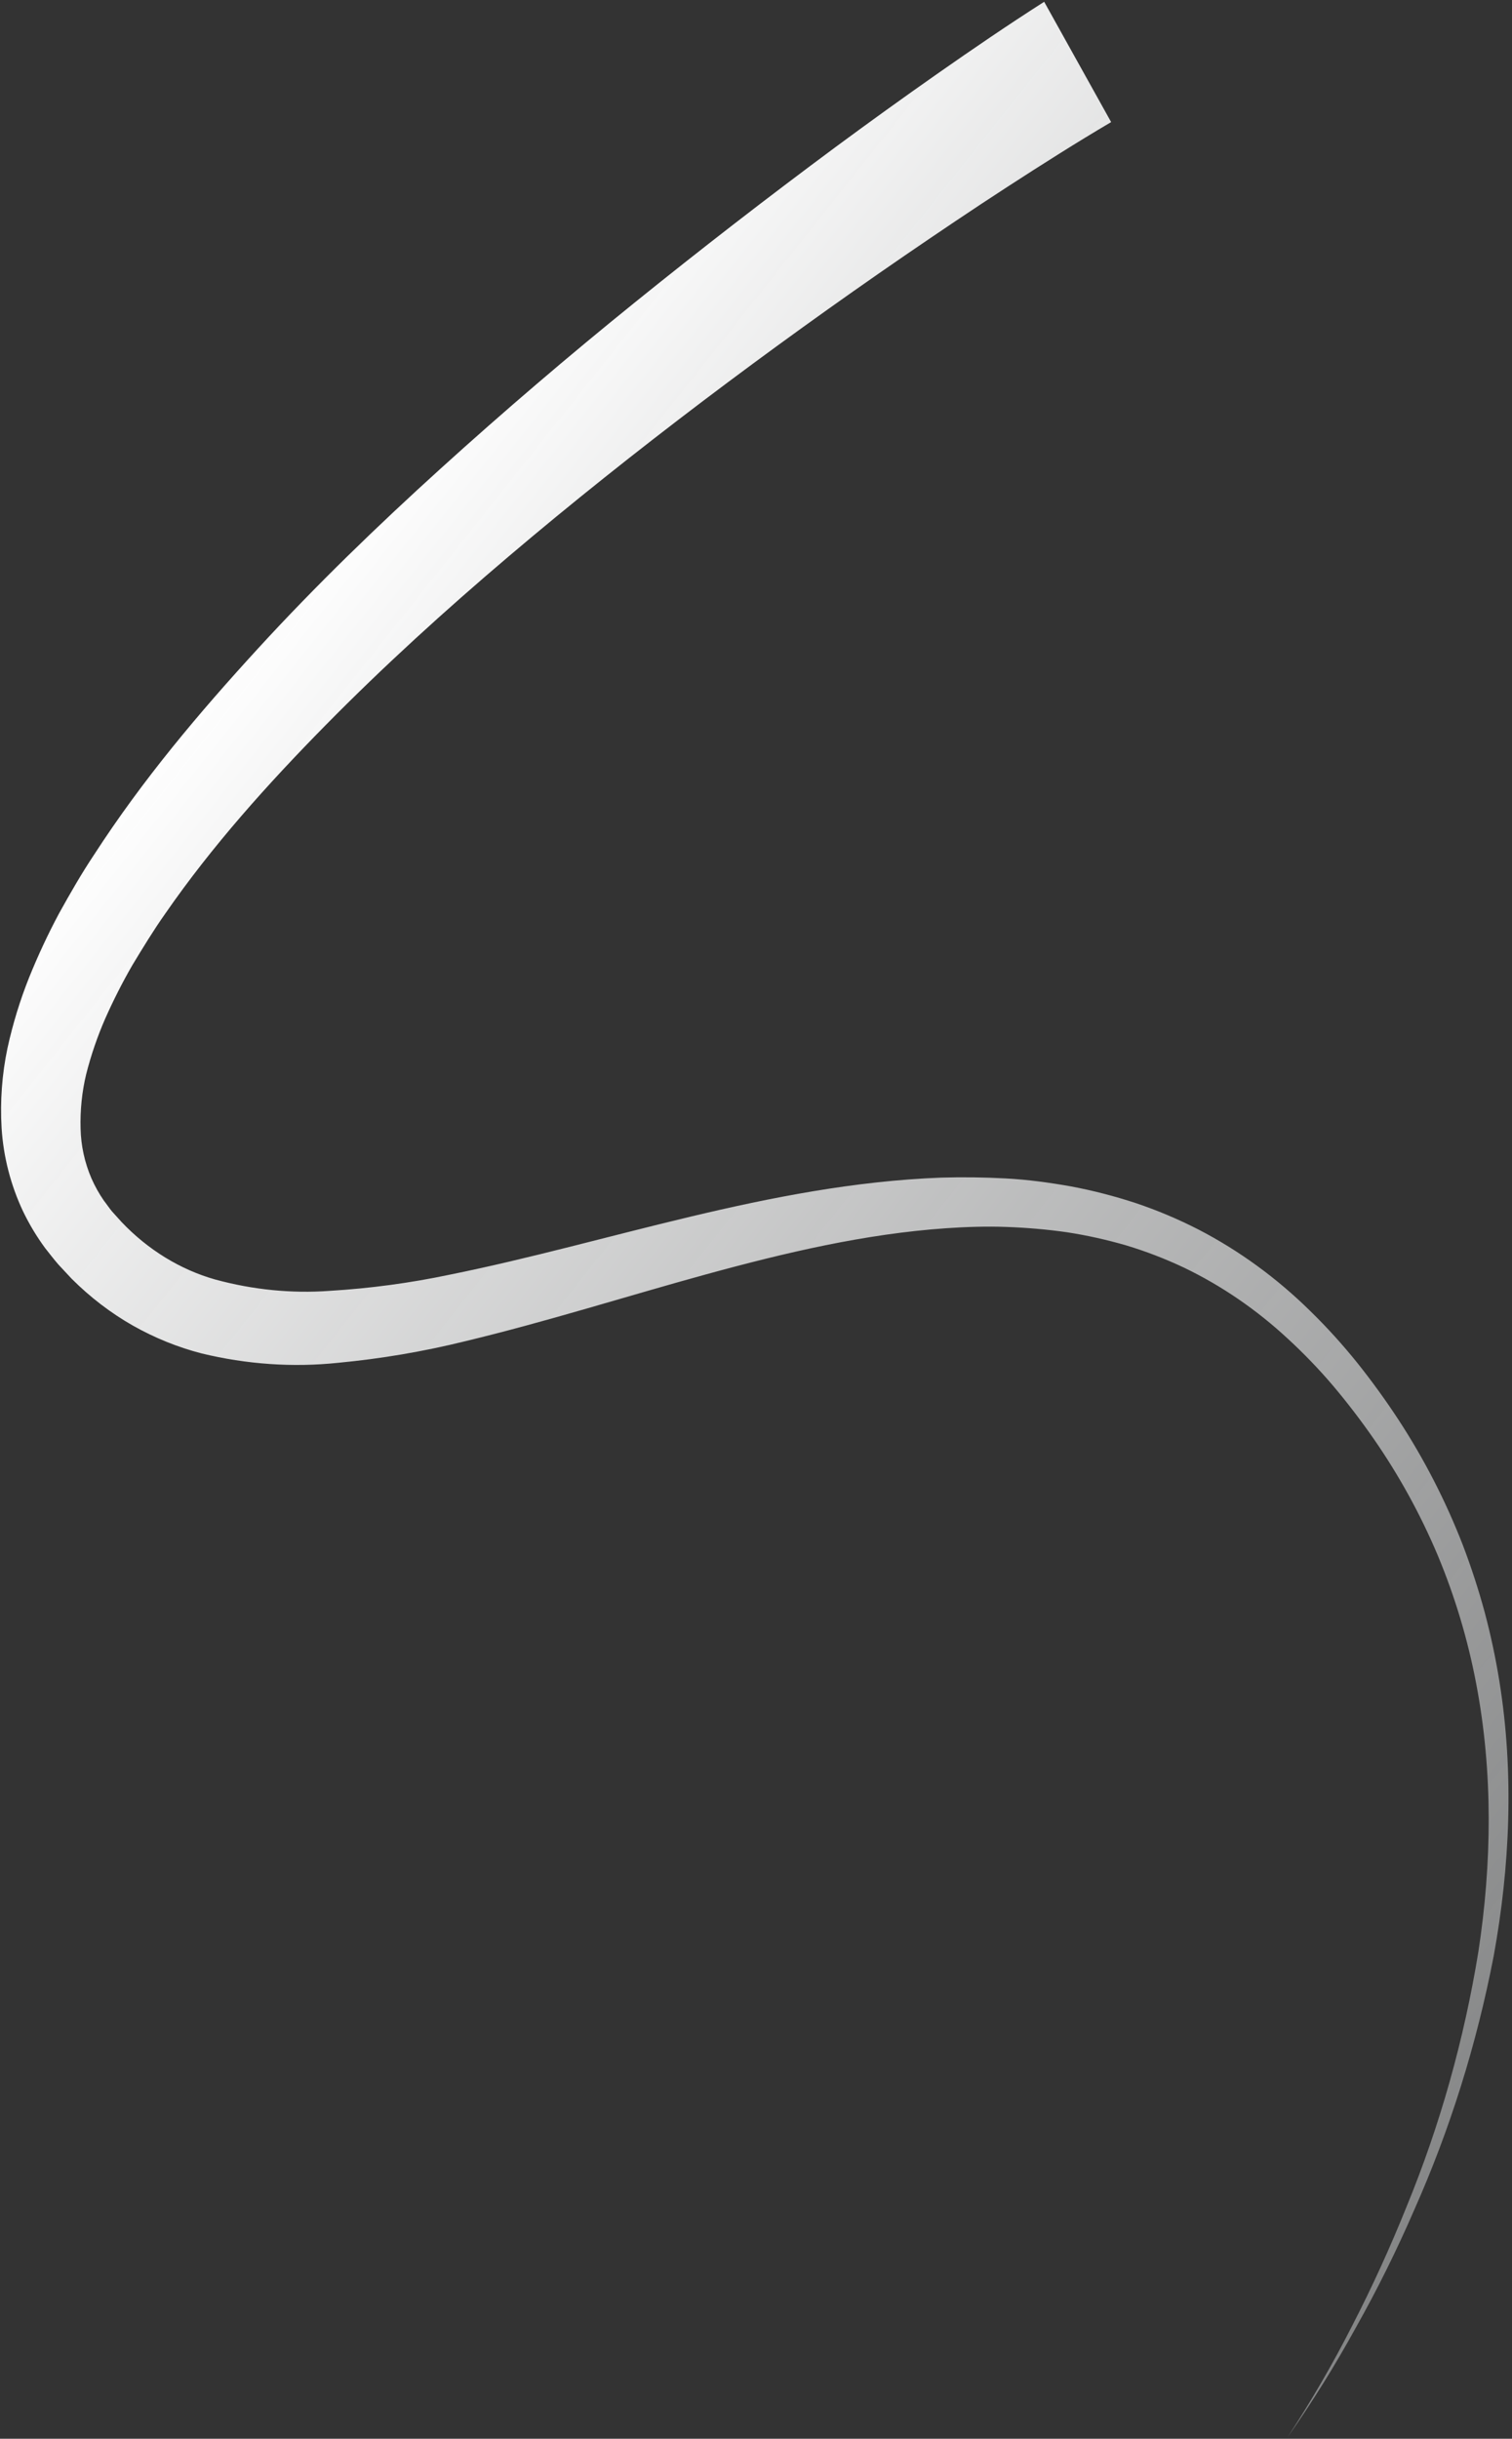 <svg width="245" height="395" viewBox="0 0 245 395" fill="none" xmlns="http://www.w3.org/2000/svg">
<rect x="0" y="0" width="245" height="395" fill="#333333" stroke="none"/>
<path d="M180.046 19.776C174.467 23.06 168.807 26.652 163.216 30.275C157.624 33.897 152.076 37.646 146.541 41.433C135.476 49.027 124.589 56.874 113.878 64.974C103.174 73.083 92.643 81.446 82.393 90.146C72.142 98.847 62.183 107.891 52.746 117.471C43.31 127.05 34.339 137.056 26.779 147.976C24.863 150.687 23.138 153.529 21.446 156.327C19.829 159.13 18.355 162.034 17.03 165.026C15.777 167.898 14.752 170.892 13.966 173.979C13.28 176.832 12.974 179.8 13.058 182.796C13.115 185.547 13.713 188.29 14.81 190.841C15.371 192.118 16.051 193.336 16.839 194.473C17.283 195.035 17.654 195.611 18.134 196.194L19.694 197.922C23.971 202.426 29.231 205.651 34.904 207.248C41.019 208.909 47.277 209.525 53.446 209.074C59.964 208.68 66.422 207.811 72.778 206.475C85.727 203.868 98.669 200.206 111.847 197.068C125.026 193.93 138.53 191.265 152.476 190.739C155.967 190.636 159.47 190.68 162.992 190.869C166.514 191.057 170.037 191.537 173.571 192.164C177.104 192.83 180.609 193.734 184.064 194.871C187.524 196.032 190.917 197.463 194.214 199.153C200.784 202.555 206.894 207.009 212.326 212.355C215.026 214.993 217.578 217.807 219.964 220.78C222.306 223.716 224.518 226.769 226.59 229.927C230.754 236.289 234.258 243.106 237.03 250.243C238.391 253.813 239.575 257.449 240.576 261.136C241.555 264.814 242.348 268.536 242.951 272.284C245.371 287.273 244.652 302.397 242.041 316.769C239.276 331.107 234.946 344.937 229.139 357.975C226.318 364.481 223.179 370.807 219.722 376.953C216.339 383.121 212.636 389.063 208.629 394.751C212.447 388.935 215.959 382.878 219.148 376.608C222.367 370.355 225.298 363.934 227.942 357.344C233.328 344.243 237.225 330.399 239.555 316.1C241.734 301.863 241.944 287.106 239.214 272.784C237.868 265.645 235.774 258.647 232.975 251.93C230.157 245.25 226.66 238.895 222.553 232.991C220.503 230.038 218.322 227.191 216.019 224.461C213.728 221.768 211.286 219.23 208.71 216.863C203.612 212.125 197.917 208.226 191.828 205.306C188.795 203.875 185.683 202.678 182.519 201.723C179.341 200.798 176.126 200.085 172.891 199.586C169.646 199.121 166.377 198.846 163.102 198.725C159.827 198.604 156.542 198.713 153.267 198.937C140.162 199.847 127.234 202.89 114.381 206.414C101.529 209.938 88.714 214.032 75.356 217.242C68.598 218.909 61.717 220.075 54.758 220.734C47.443 221.498 39.989 220.984 32.675 219.212C28.837 218.224 25.101 216.714 21.558 214.719C17.96 212.674 14.61 210.113 11.605 207.11L9.447 204.796C8.726 203.961 8.028 203.052 7.332 202.176C5.959 200.313 4.756 198.315 3.742 196.212C1.738 191.969 0.552 187.371 0.26 182.717C0.004 178.336 0.324 173.977 1.211 169.771C2.074 165.825 3.25 161.988 4.727 158.3C6.161 154.749 7.774 151.297 9.56 147.958C11.374 144.687 13.211 141.484 15.214 138.483C23.14 126.23 32.287 115.42 41.767 105.08C51.248 94.74 61.217 85.121 71.442 75.856C81.668 66.593 92.145 57.642 102.815 49.027C113.484 40.412 124.326 32.019 135.335 23.86C140.84 19.792 146.397 15.792 152.007 11.861C157.638 7.923 163.277 4.068 169.195 0.291L180.046 19.776Z" fill="url(#paint0_linear_2163_15699)"/>
<defs>
<linearGradient id="paint0_linear_2163_15699" x1="60.384" y1="75.133" x2="315.438" y2="277.904" gradientUnits="userSpaceOnUse">
<stop stop-color="white"/>
<stop offset="1" stop-color="#CFD1D2" stop-opacity="0.5"/>
</linearGradient>
</defs>
</svg>
